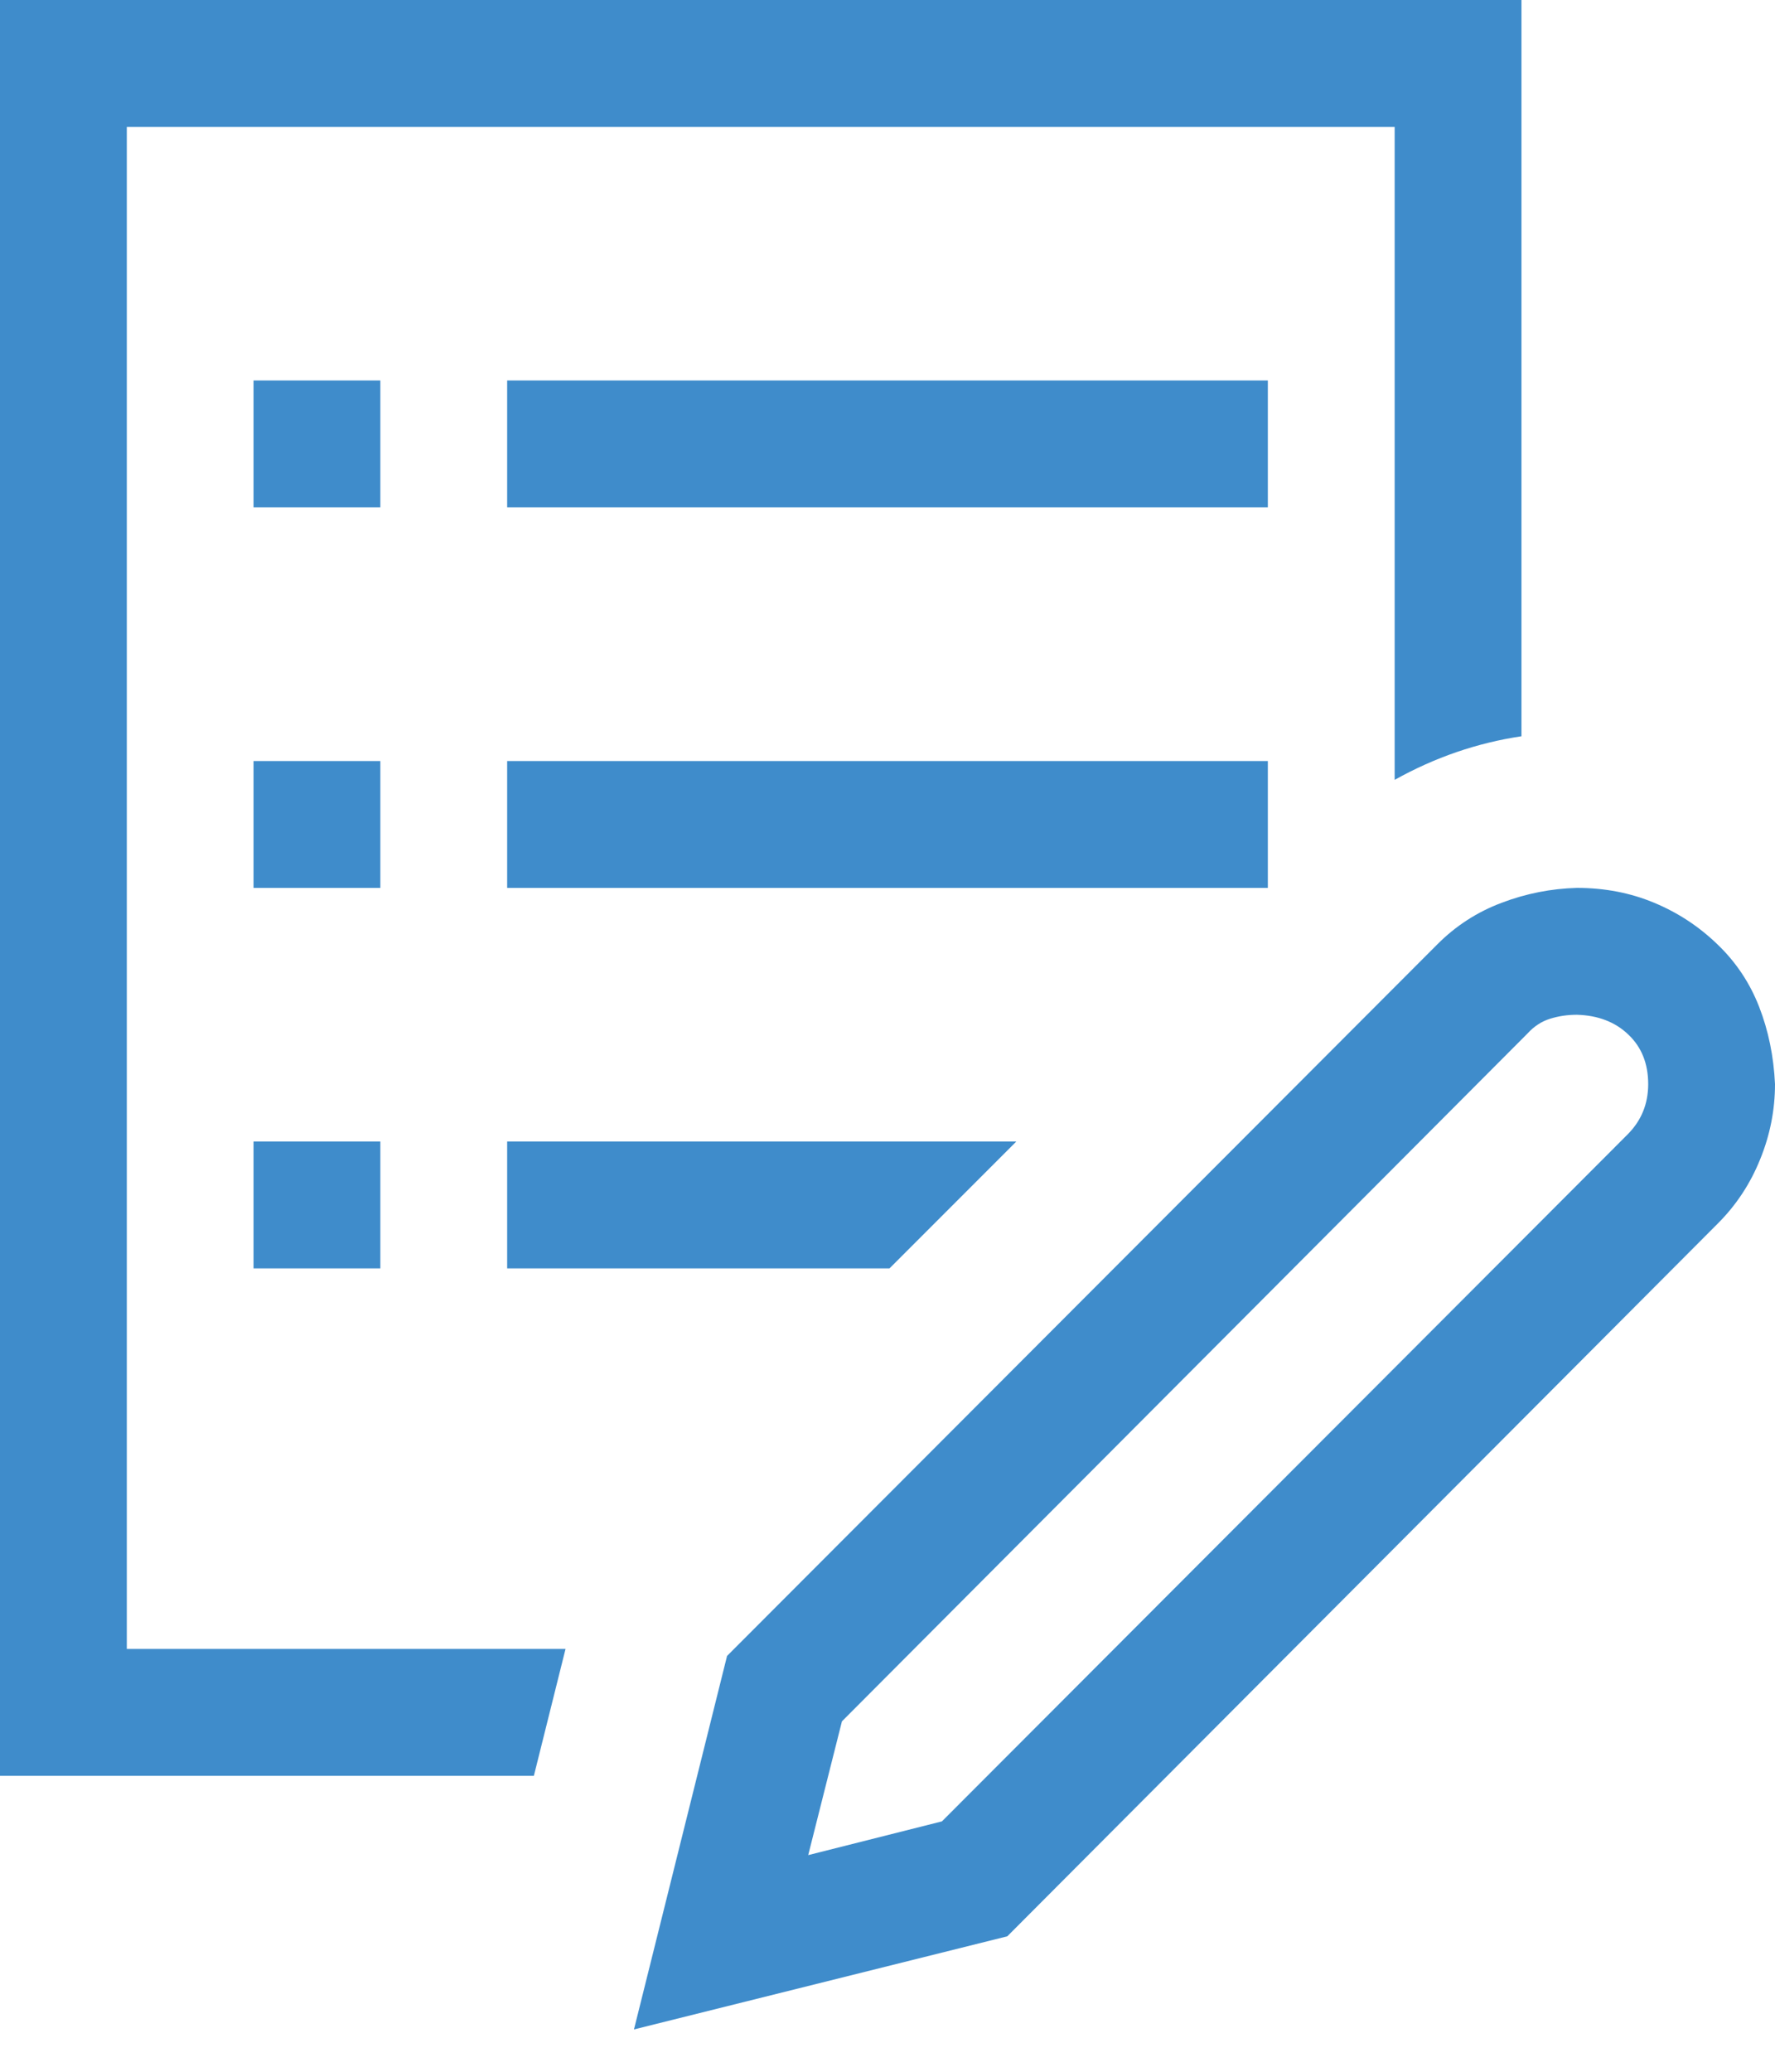 <svg width="18" height="21" viewBox="0 0 18 21" fill="none" xmlns="http://www.w3.org/2000/svg">
<path d="M15.991 9C16.272 9 16.534 9.05 16.775 9.151C17.016 9.251 17.23 9.392 17.417 9.573C17.605 9.753 17.745 9.964 17.839 10.205C17.933 10.446 17.987 10.708 18 10.989C18 11.25 17.95 11.505 17.849 11.752C17.749 12 17.605 12.218 17.417 12.405L10.215 19.627L6.429 20.571L7.373 16.785L14.575 9.573C14.762 9.385 14.98 9.244 15.228 9.151C15.475 9.057 15.73 9.007 15.991 9ZM16.503 11.501C16.644 11.361 16.714 11.19 16.714 10.989C16.714 10.781 16.647 10.614 16.513 10.487C16.38 10.359 16.205 10.292 15.991 10.286C15.897 10.286 15.807 10.299 15.72 10.326C15.633 10.353 15.556 10.403 15.489 10.477L8.538 17.448L8.196 18.804L9.552 18.462L16.503 11.501ZM3.857 9H2.571V7.714H3.857V9ZM12.857 9H5.143V7.714H12.857V9ZM2.571 11.571H3.857V12.857H2.571V11.571ZM3.857 5.143H2.571V3.857H3.857V5.143ZM12.857 5.143H5.143V3.857H12.857V5.143ZM1.286 16.714H5.735L5.414 18H0V0H15.429V7.463C14.98 7.53 14.551 7.677 14.143 7.905V1.286H1.286V16.714ZM5.143 11.571H10.306L9.02 12.857H5.143V11.571Z" fill="#3F8CCB"/>
</svg>
